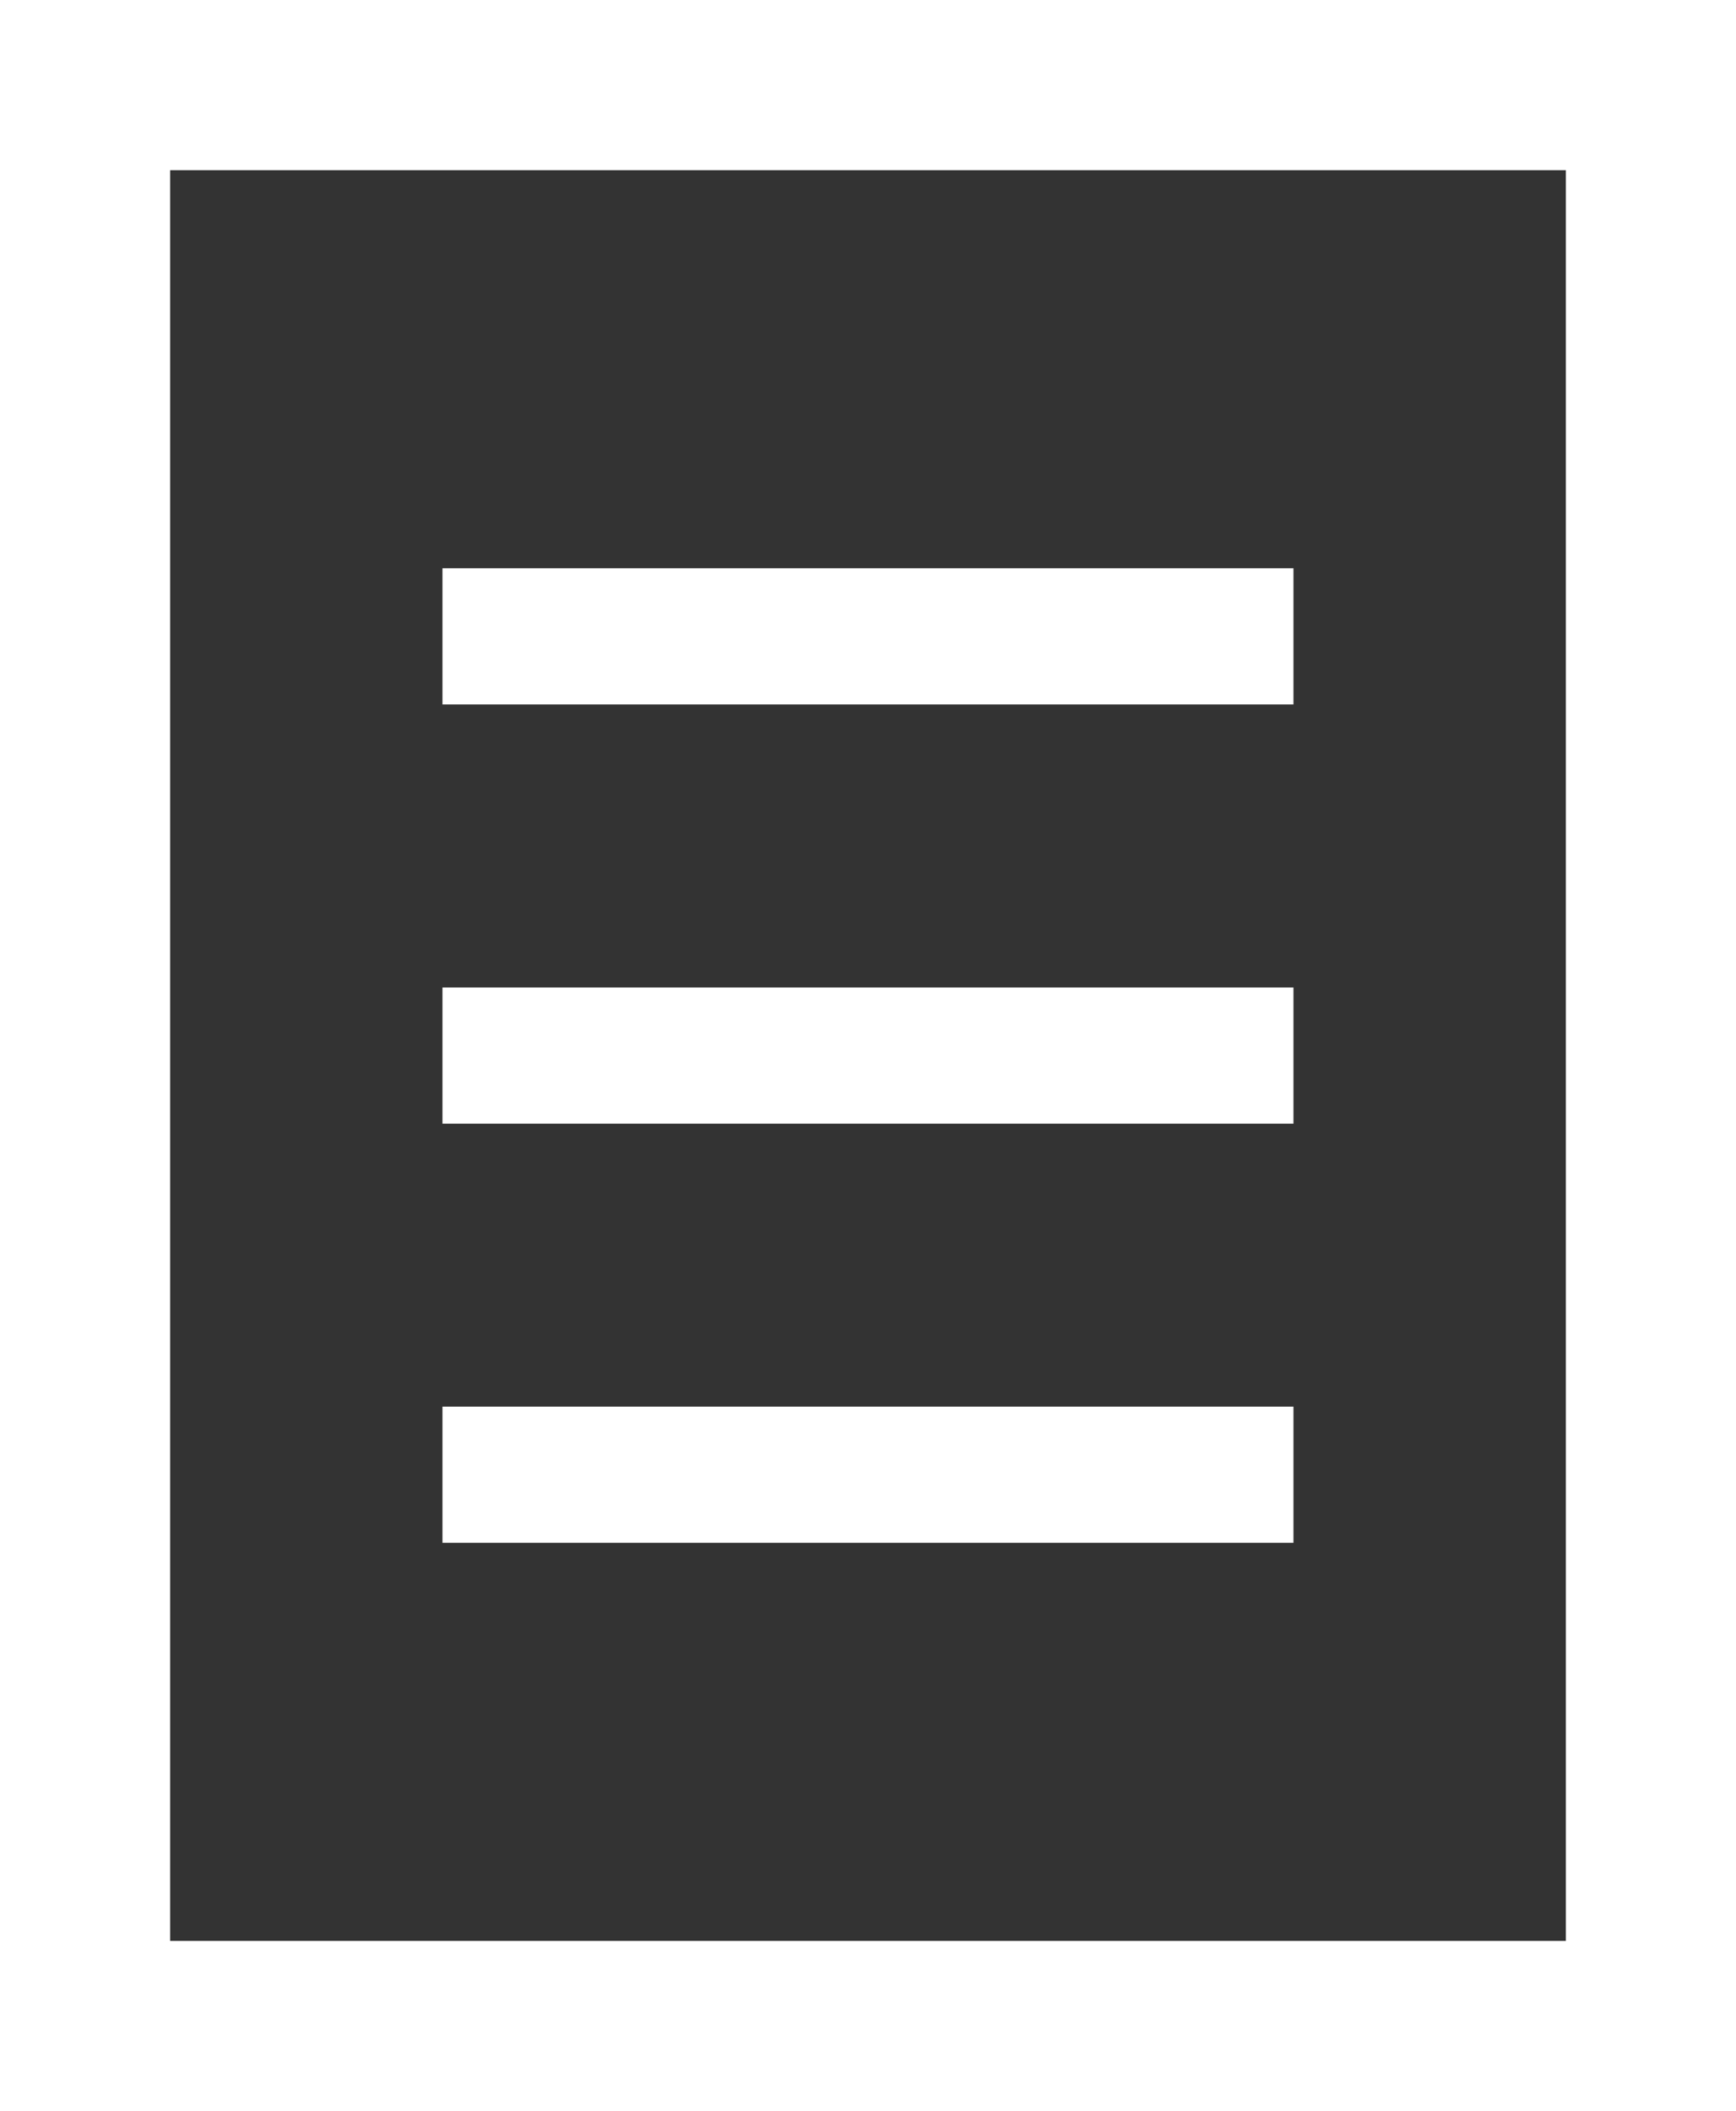 <?xml version="1.0" encoding="UTF-8"?><svg id="uuid-9c20fcf0-17df-4a9f-afab-889fb4d77d01" xmlns="http://www.w3.org/2000/svg" viewBox="0 0 24.647 29.963"><rect x="0" y="0" width="24.647" height="29.963" fill="#333333" stroke="none"/><defs><style>.uuid-1c2bae55-854e-49aa-a31f-9b899ed97377{fill:#fff;}</style></defs><path class="uuid-1c2bae55-854e-49aa-a31f-9b899ed97377" d="m24.647,29.963H0V0h24.647v29.963Zm-22.23-2.416h19.814V2.416H2.416v25.13Z"/><rect class="uuid-1c2bae55-854e-49aa-a31f-9b899ed97377" x="6.282" y="8.065" width="12.082" height="1.933"/><rect class="uuid-1c2bae55-854e-49aa-a31f-9b899ed97377" x="6.282" y="14.015" width="12.082" height="1.933"/><rect class="uuid-1c2bae55-854e-49aa-a31f-9b899ed97377" x="6.282" y="19.964" width="12.082" height="1.933"/></svg>